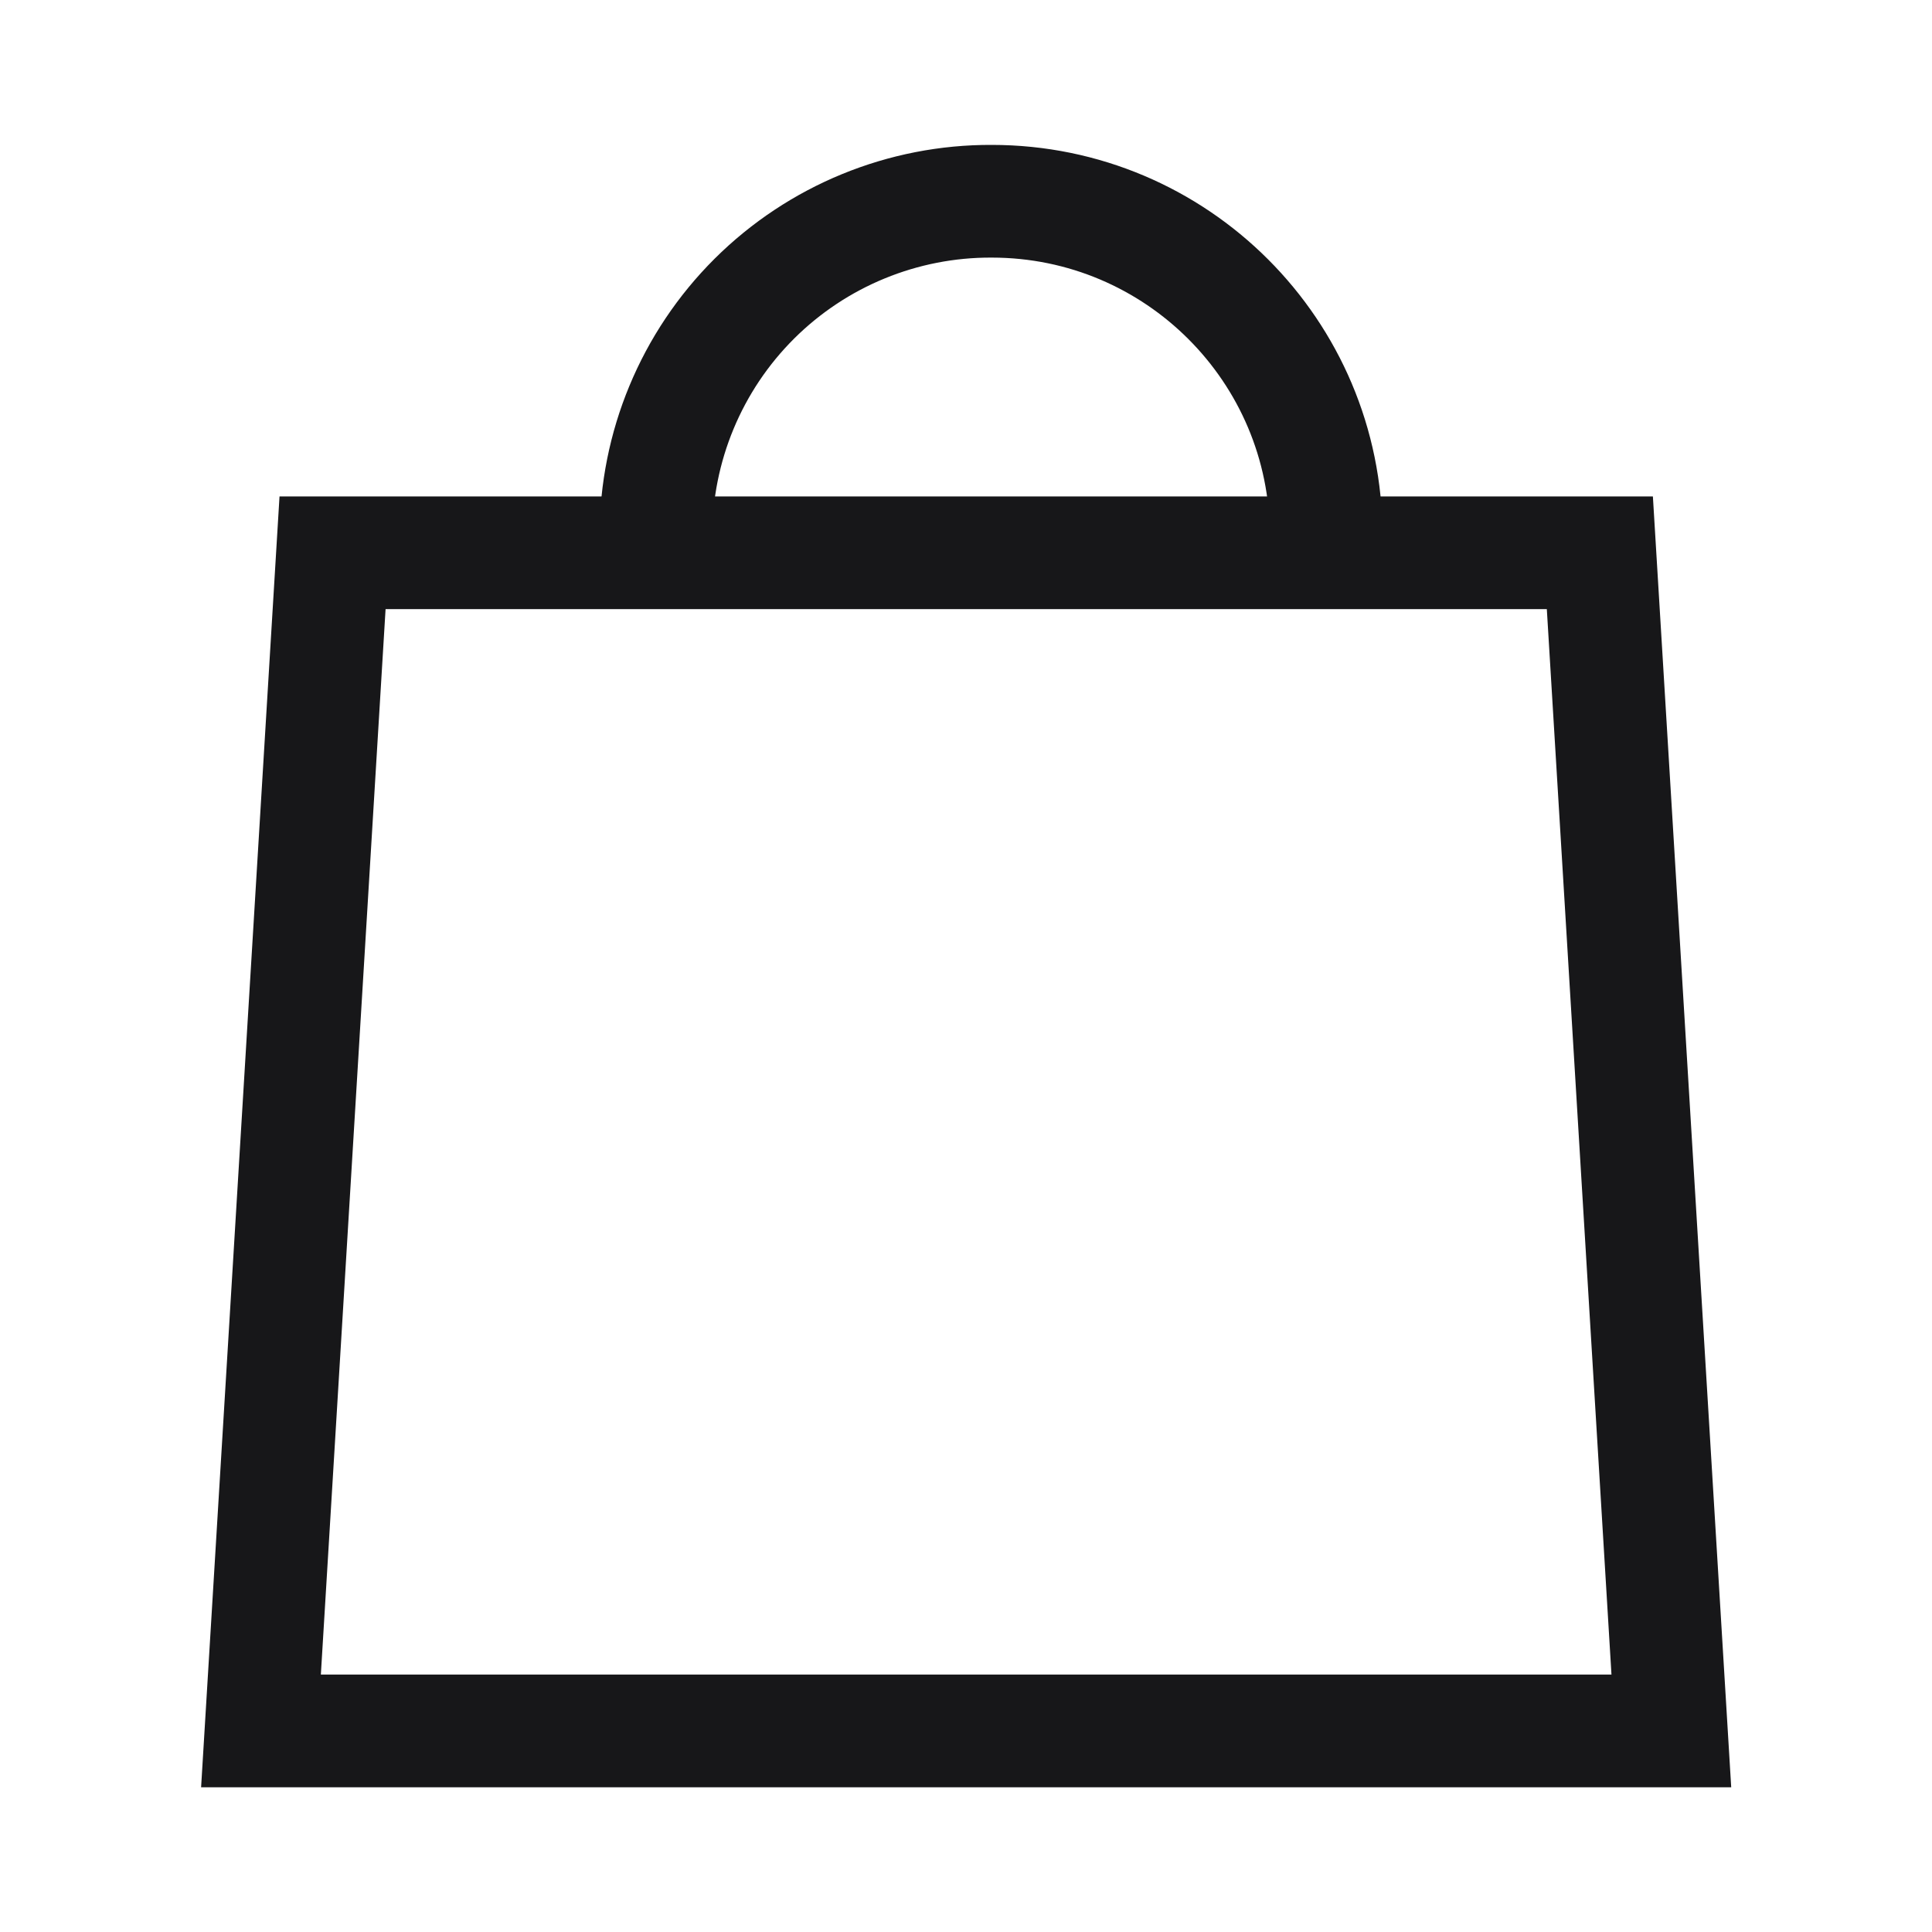<svg width="24" height="24" viewBox="0 0 24 24" fill="none" xmlns="http://www.w3.org/2000/svg">
<path d="M16.474 6.654C16.474 4.36 14.614 2.5 12.32 2.5C11.215 2.495 10.154 2.931 9.371 3.71C8.588 4.49 8.148 5.549 8.148 6.654" stroke="#171719" stroke-width="1.4" stroke-linecap="square"/>
<path fill-rule="evenodd" clip-rule="evenodd" d="M19.874 6.867L20.762 21.502L3.242 21.502L4.131 6.867L19.874 6.867Z" stroke="#171719" stroke-width="1.4" stroke-linecap="round"/>
</svg>
